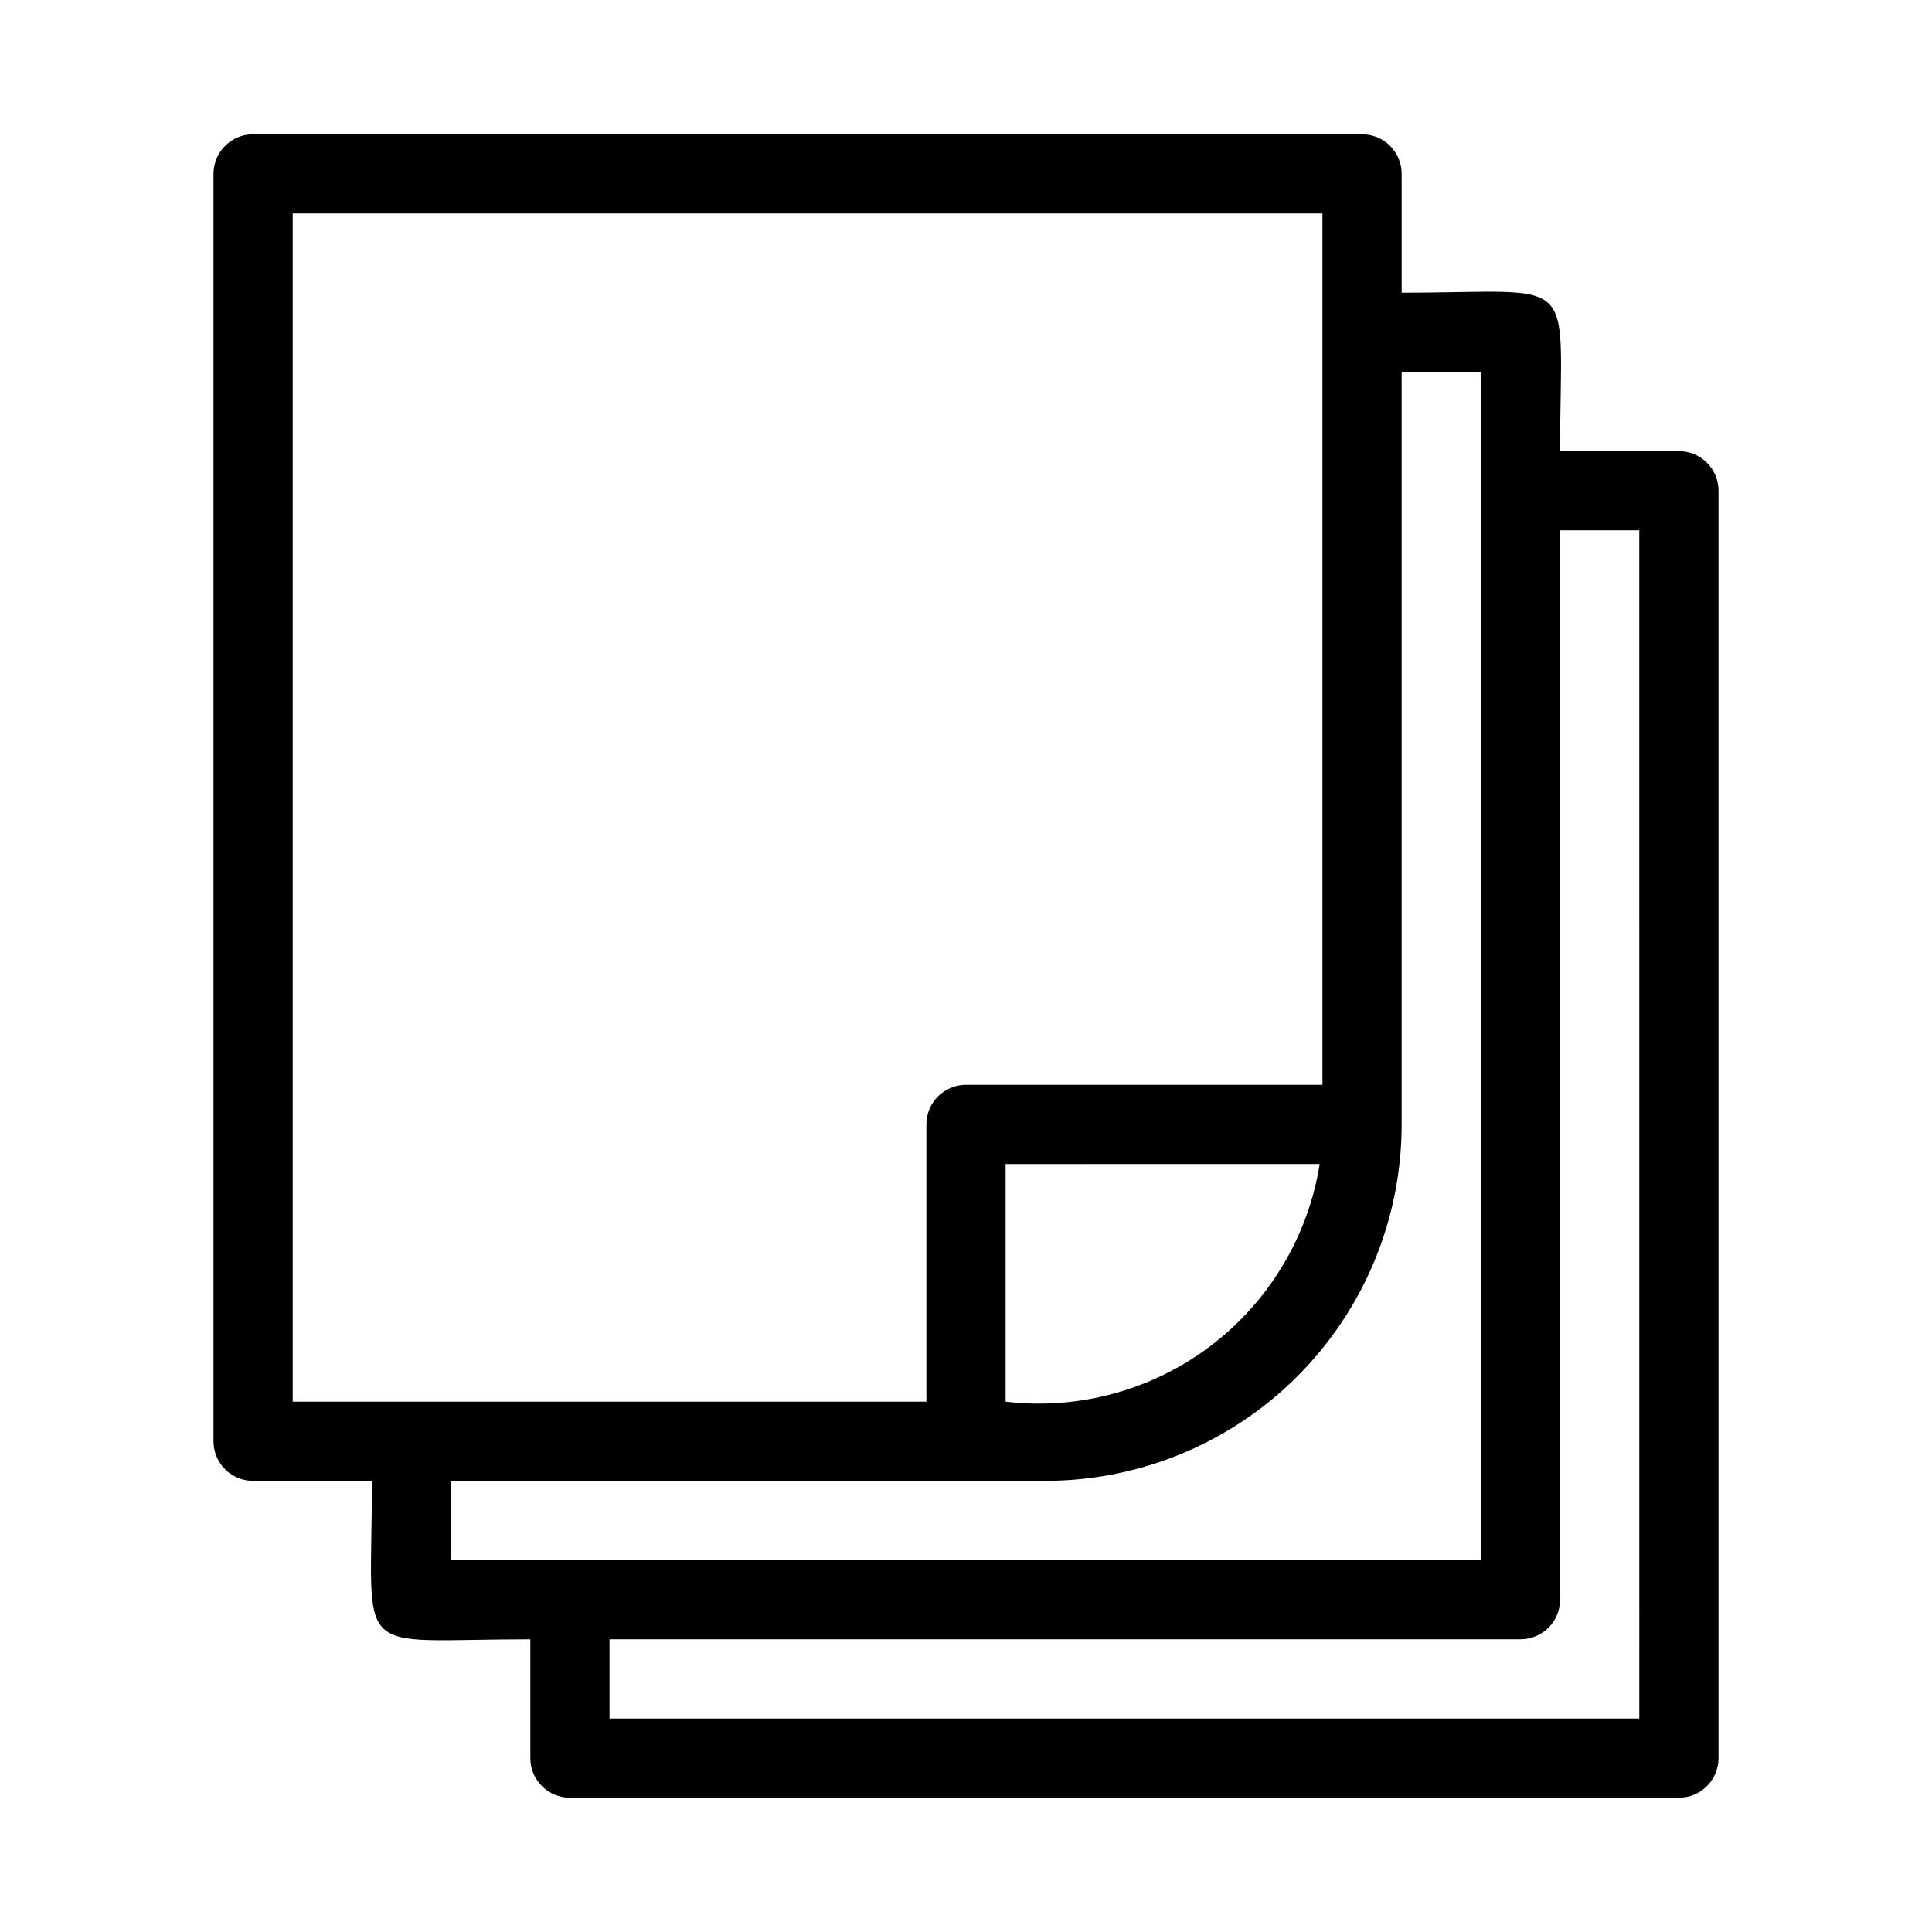 <?xml version="1.0" encoding="UTF-8"?>
<!-- Uploaded to: SVG Repo, www.svgrepo.com, Generator: SVG Repo Mixer Tools -->
<svg fill="#000000" width="800px" height="800px" version="1.1" viewBox="144 144 512 512" xmlns="http://www.w3.org/2000/svg">
 <path d="m588.93 263.55h-31.488c0-48.176 6.086-41.984-41.984-41.984v-31.488c0-2.785-1.105-5.453-3.074-7.422-1.965-1.969-4.637-3.074-7.422-3.074h-293.89c-5.797 0-10.496 4.699-10.496 10.496v335.87c0 2.785 1.105 5.457 3.074 7.422 1.969 1.969 4.637 3.074 7.422 3.074h31.488c0 48.176-6.086 41.984 41.984 41.984v31.488c0 2.785 1.105 5.453 3.074 7.422s4.637 3.074 7.422 3.074h293.89c2.785 0 5.453-1.105 7.422-3.074s3.074-4.637 3.074-7.422v-335.87c0-2.785-1.105-5.453-3.074-7.422s-4.637-3.074-7.422-3.074zm-367.36 251.9v-314.88h272.89v230.91h-94.461c-5.797 0-10.496 4.699-10.496 10.496v73.473zm272.16-62.977v0.004c-3.062 19.207-13.434 36.488-28.949 48.227-15.512 11.738-34.965 17.023-54.281 14.746v-62.973zm-230.18 104.96v-20.992h157.44c25.051 0 49.078-9.949 66.793-27.668 17.719-17.715 27.668-41.742 27.668-66.793v-199.43h20.992v314.88zm314.88 41.984h-272.9v-20.992h241.41c2.785 0 5.453-1.105 7.422-3.074s3.074-4.637 3.074-7.422v-283.39h20.992z"/>
</svg>